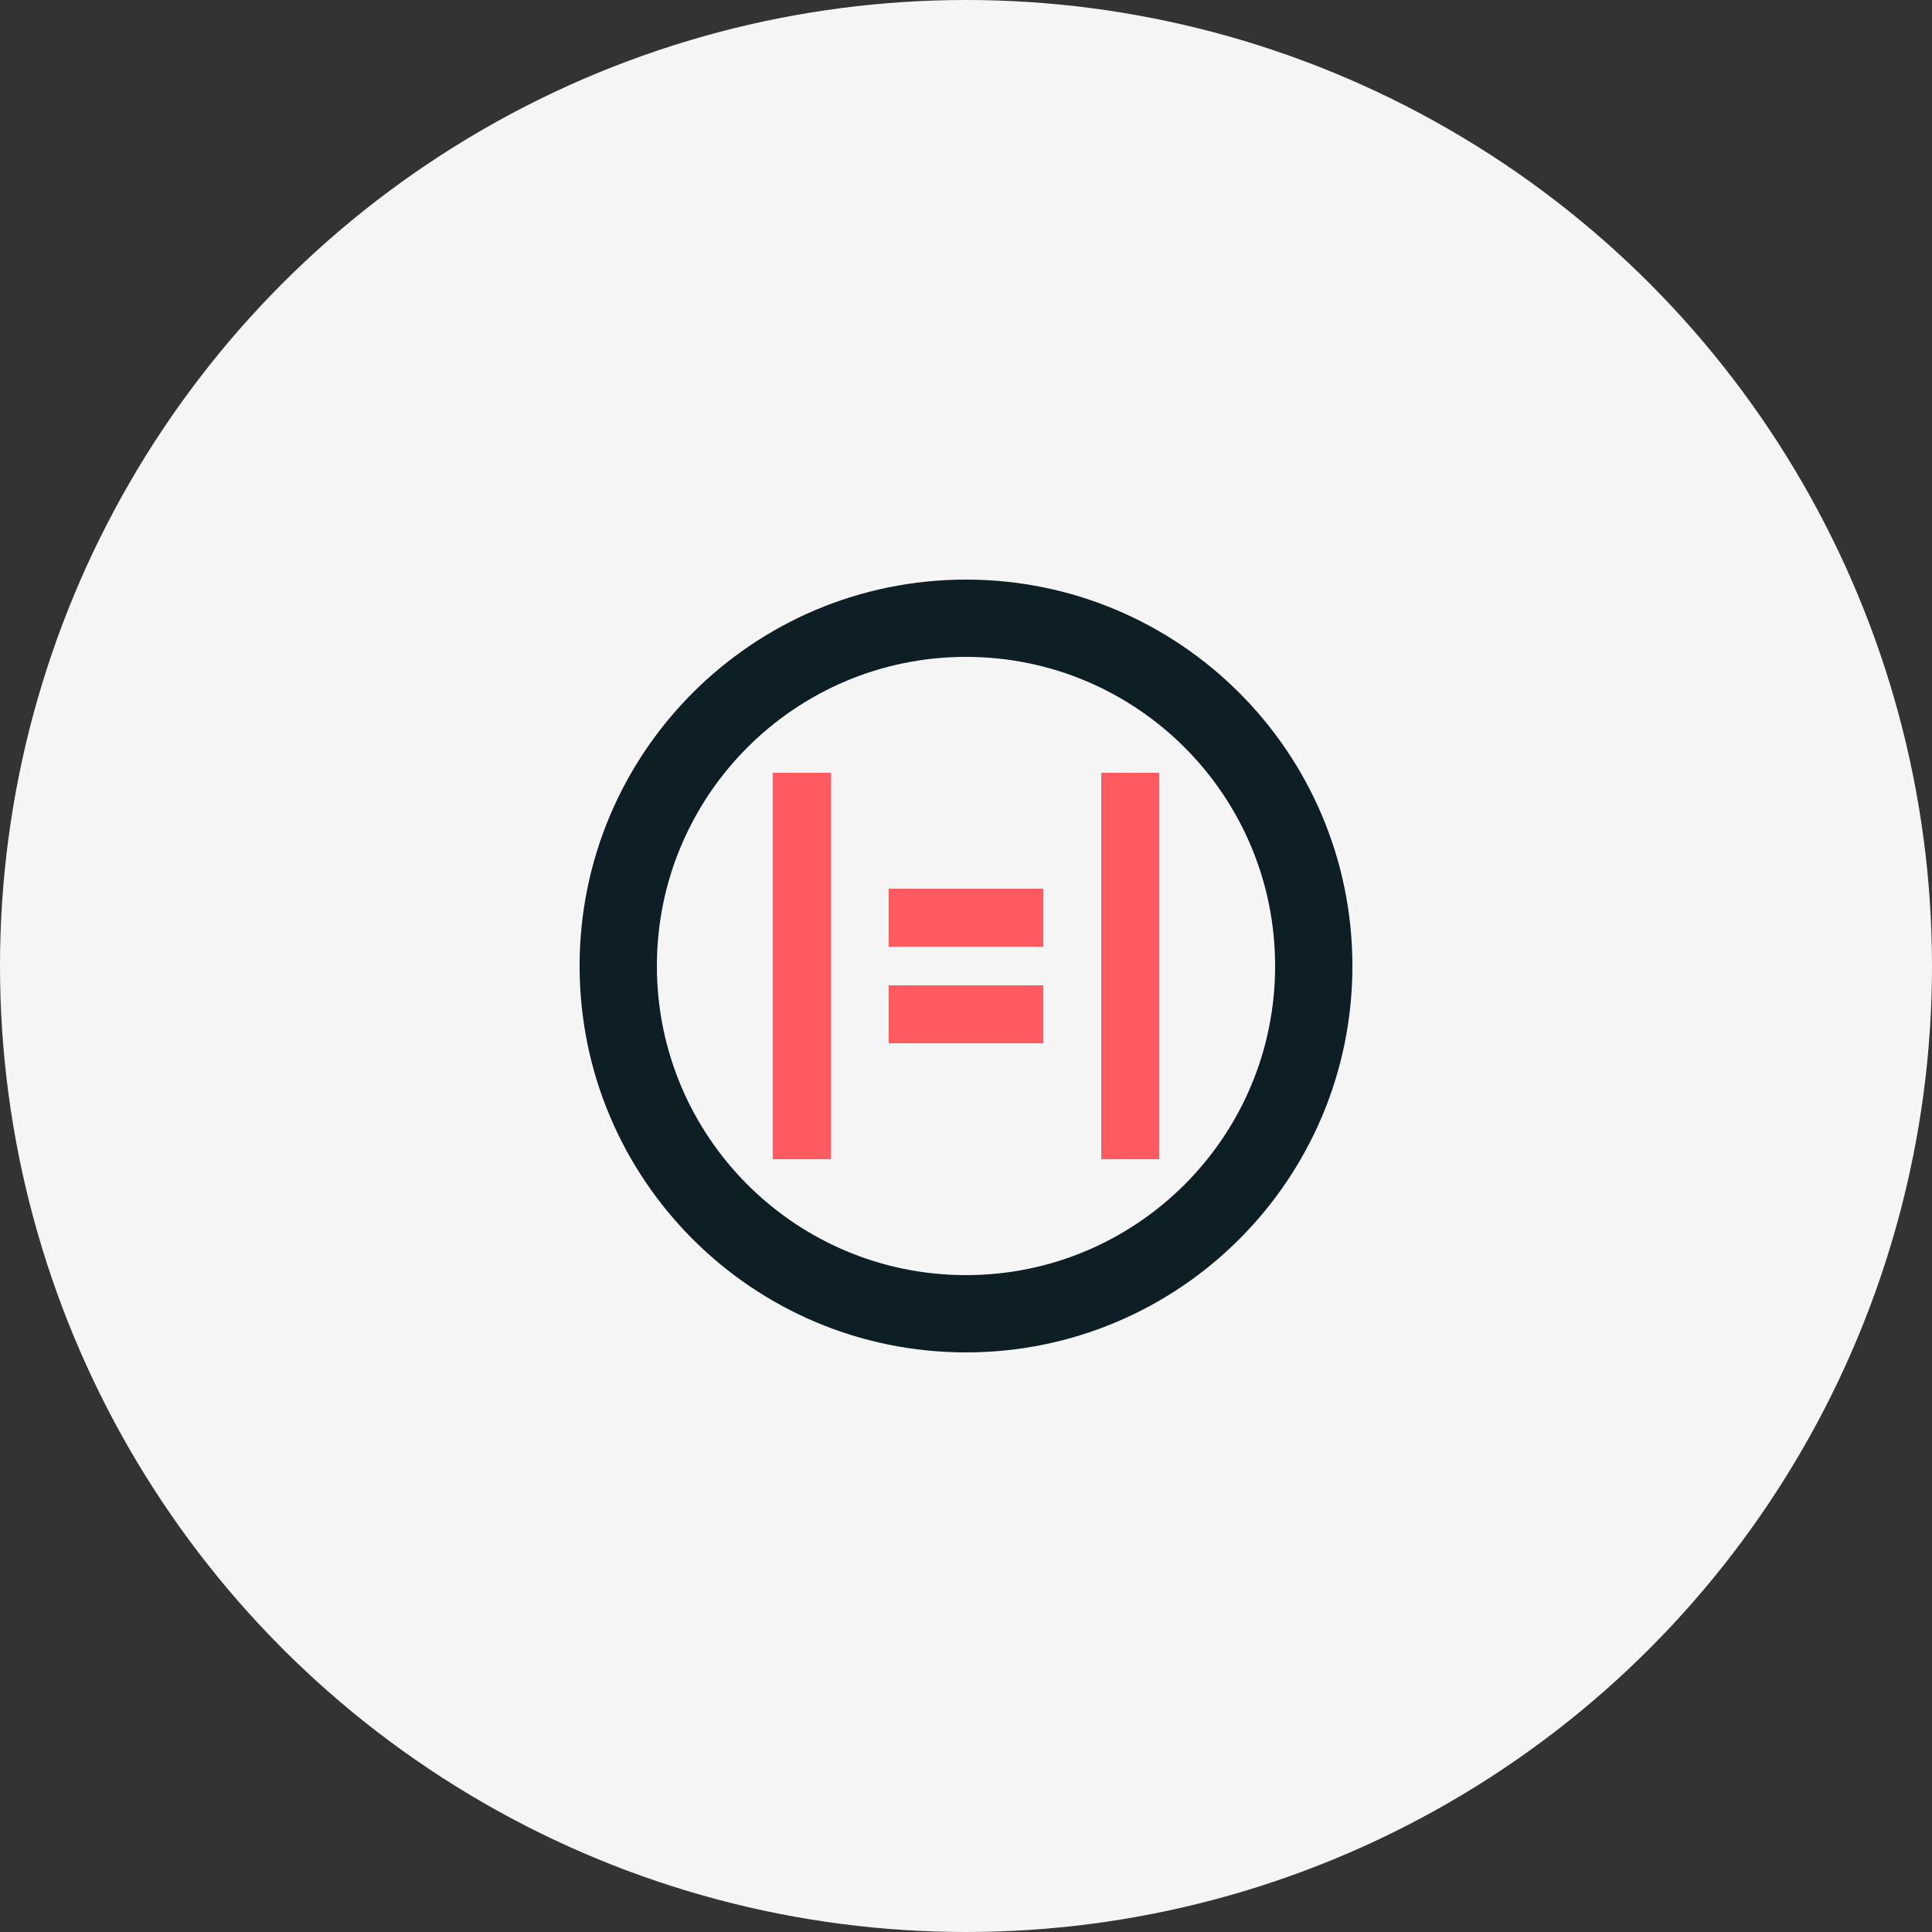 <?xml version="1.0" encoding="UTF-8"?>
<svg width="100px" height="100px" viewBox="0 0 100 100" version="1.1" xmlns="http://www.w3.org/2000/svg">
    <rect x="0" y="0" width="100" height="100" fill="#333333" stroke="none"/>
    <title>ICAEW Logo</title>
    <g stroke="none" stroke-width="1" fill="none" fill-rule="evenodd">
        <circle fill="#F5F5F5" cx="50" cy="50" r="50"></circle>
        <path d="M50,30 C61.046,30 70,38.954 70,50 C70,61.046 61.046,70 50,70 C38.954,70 30,61.046 30,50 C30,38.954 38.954,30 50,30 Z M50,34 C41.163,34 34,41.163 34,50 C34,58.837 41.163,66 50,66 C58.837,66 66,58.837 66,50 C66,41.163 58.837,34 50,34 Z" fill="#0E1E25" fill-rule="nonzero"></path>
        <path d="M40,40 L43,40 L43,60 L40,60 L40,40 Z" fill="#FF5A5F" fill-rule="nonzero"></path>
        <path d="M57,40 L60,40 L60,60 L57,60 L57,40 Z" fill="#FF5A5F" fill-rule="nonzero"></path>
        <path d="M46,46 L54,46 L54,49 L46,49 L46,46 Z" fill="#FF5A5F" fill-rule="nonzero"></path>
        <path d="M46,51 L54,51 L54,54 L46,54 L46,51 Z" fill="#FF5A5F" fill-rule="nonzero"></path>
    </g>
</svg>
